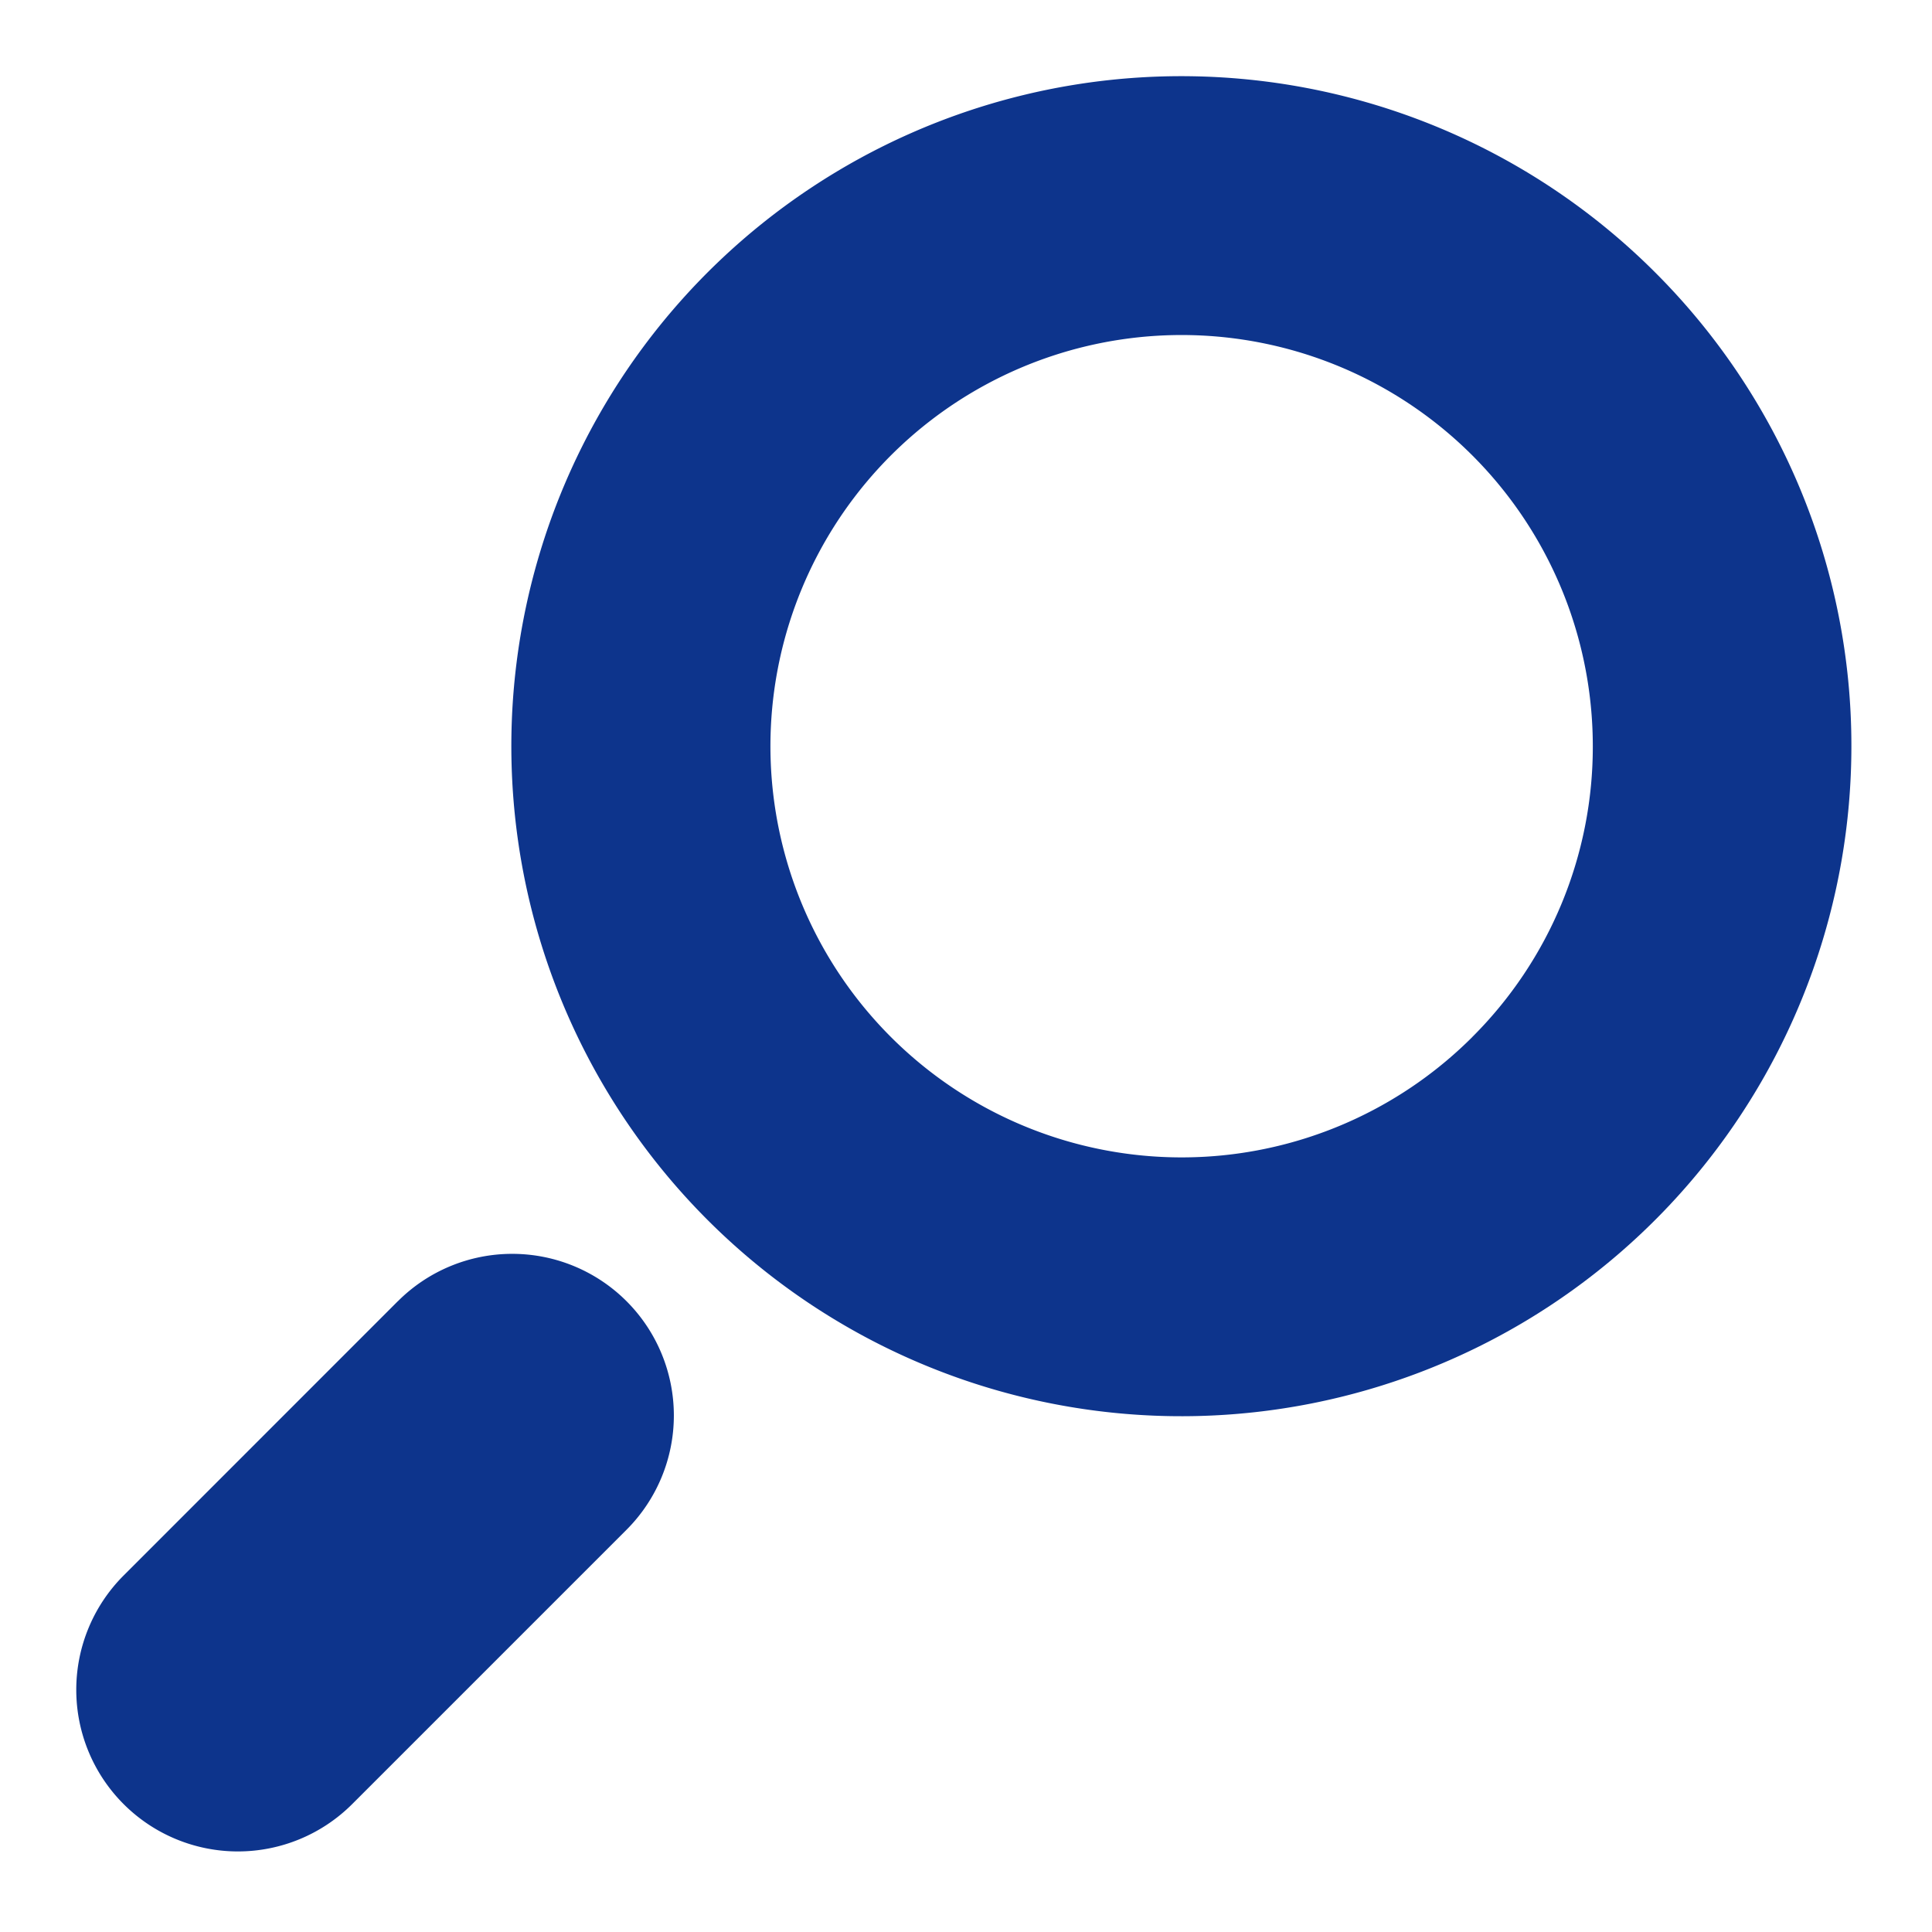 <svg xmlns="http://www.w3.org/2000/svg" xmlns:xlink="http://www.w3.org/1999/xlink" width="76" height="76" viewBox="0 0 76 76">
  <defs>
    <clipPath id="clip-path">
      <rect id="長方形_18614" data-name="長方形 18614" width="76" height="76" transform="translate(-5109 -16579)" fill="#fff" stroke="#707070" stroke-width="1"/>
    </clipPath>
  </defs>
  <g id="マスクグループ_98" data-name="マスクグループ 98" transform="translate(5109 16579)" clip-path="url(#clip-path)">
    <g id="虫眼鏡のフリーアイコン" transform="translate(-5106.01 -16575.996)">
      <path id="パス_293640" data-name="パス 293640" d="M170.569,7.715a26.357,26.357,0,1,0,7.717,18.634A26.3,26.3,0,0,0,170.569,7.715Zm-7.194,30.074a16.175,16.175,0,1,1,4.739-11.44A16.117,16.117,0,0,1,163.374,37.788Z" transform="translate(-108.447 0)" fill="#0d348c"/>
      <path id="パス_293641" data-name="パス 293641" d="M12.663,341.5,1.872,352.294a6.358,6.358,0,0,0,8.993,8.991l10.79-10.79a6.358,6.358,0,0,0-8.991-8.993Z" transform="translate(0 -293.321)" fill="#0d348c"/>
    </g>
  </g>
</svg>
